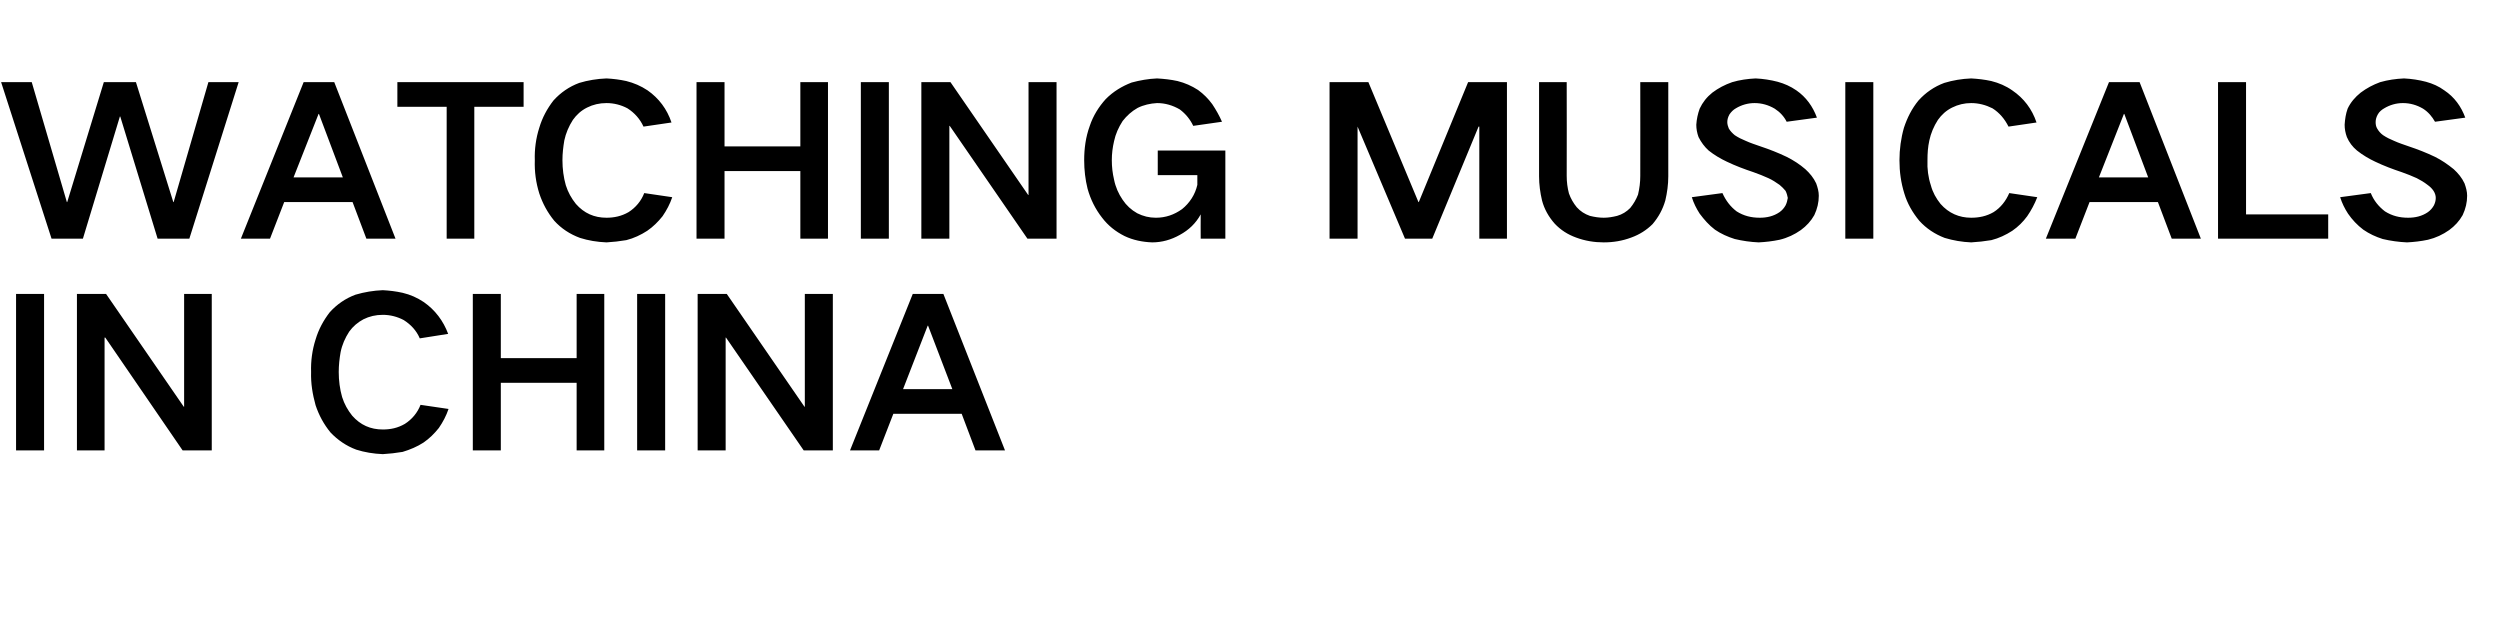 <?xml version="1.0" standalone="no"?>
<!DOCTYPE svg PUBLIC "-//W3C//DTD SVG 1.1//EN" "http://www.w3.org/Graphics/SVG/1.1/DTD/svg11.dtd">
<svg xmlns="http://www.w3.org/2000/svg" version="1.1" width="669.4px" height="167.4px" viewBox="0 -1 669.4 167.4" style="top:-1px">
  <desc>WATCHING MUSICALS IN CHINA</desc>
  <defs/>
  <g id="Polygon29618">
    <path d="M 4.3 77.7 L 4.3 119.6 L 11.8 119.6 L 11.8 77.7 L 4.3 77.7 Z M 20.6 77.7 L 20.6 119.6 L 28 119.6 L 28 89.4 L 28.2 89.4 L 48.9 119.6 L 56.7 119.6 L 56.7 77.7 L 49.3 77.7 L 49.3 107.9 L 49.2 107.9 L 28.4 77.7 L 20.6 77.7 Z M 84.5 89.9 C 83.6 92.7 83.2 95.7 83.3 98.6 C 83.2 101.7 83.7 104.6 84.5 107.5 C 85.4 110.2 86.7 112.6 88.5 114.8 C 90.4 116.8 92.7 118.4 95.4 119.4 C 97.6 120.1 100 120.5 102.5 120.6 C 104.3 120.5 106 120.3 107.8 120 C 109.8 119.4 111.7 118.6 113.4 117.5 C 115 116.4 116.3 115.1 117.5 113.6 C 118.6 112 119.5 110.3 120.1 108.5 C 120.1 108.5 112.6 107.4 112.6 107.4 C 111.8 109.5 110.3 111.3 108.4 112.5 C 106.5 113.6 104.6 114 102.5 114 C 99.2 114 96.5 112.8 94.3 110.3 C 93.1 108.8 92.2 107.2 91.6 105.3 C 91 103.2 90.7 100.9 90.7 98.6 C 90.7 96.8 90.9 95 91.2 93.3 C 91.6 91.3 92.4 89.5 93.5 87.8 C 94.5 86.4 95.8 85.3 97.3 84.5 C 98.9 83.7 100.6 83.3 102.5 83.3 C 104.5 83.3 106.4 83.8 108.1 84.7 C 110 85.9 111.5 87.5 112.4 89.6 C 112.4 89.6 120 88.4 120 88.4 C 118.7 84.9 116.5 82 113.5 79.9 C 111.7 78.7 109.9 77.9 107.8 77.4 C 106 77 104.3 76.8 102.5 76.7 C 100 76.8 97.6 77.2 95.2 77.9 C 92.5 78.9 90.2 80.5 88.3 82.6 C 86.6 84.8 85.3 87.2 84.5 89.9 C 84.5 89.9 84.5 89.9 84.5 89.9 Z M 126.6 77.7 L 126.6 119.6 L 134.1 119.6 L 134.1 101.5 L 154.4 101.5 L 154.4 119.6 L 161.8 119.6 L 161.8 77.7 L 154.4 77.7 L 154.4 94.9 L 134.1 94.9 L 134.1 77.7 L 126.6 77.7 Z M 170.6 77.7 L 170.6 119.6 L 178.1 119.6 L 178.1 77.7 L 170.6 77.7 Z M 186.8 77.7 L 186.8 119.6 L 194.3 119.6 L 194.3 89.4 L 194.4 89.4 L 215.2 119.6 L 223 119.6 L 223 77.7 L 215.5 77.7 L 215.5 107.9 L 215.4 107.9 L 194.6 77.7 L 186.8 77.7 Z M 227.6 119.6 L 235.4 119.6 L 239.2 109.8 L 257.5 109.8 L 261.2 119.6 L 269.1 119.6 L 252.6 77.7 L 244.4 77.7 L 227.6 119.6 Z M 248.4 86.2 L 248.5 86.2 L 255 103.2 L 241.8 103.2 L 248.4 86.2 Z " stroke="none" fill="#000"/>
  </g>
  <g id="Polygon29617">
    <path d="M 0.3 21 L 13.8 62.9 L 22.2 62.9 L 32.1 30.2 L 32.2 30.2 L 42.2 62.9 L 50.7 62.9 L 63.9 21 L 55.8 21 L 46.5 53.1 L 46.4 53.1 L 36.4 21 L 27.8 21 L 18 53.1 L 17.9 53.1 L 8.5 21 L 0.3 21 Z M 64.5 62.9 L 72.3 62.9 L 76.1 53.1 L 94.4 53.1 L 98.1 62.9 L 105.9 62.9 L 89.5 21 L 81.3 21 L 64.5 62.9 Z M 85.3 29.5 L 85.4 29.5 L 91.8 46.5 L 78.6 46.5 L 85.3 29.5 Z M 106.4 21 L 106.4 27.6 L 119.6 27.6 L 119.6 62.9 L 127 62.9 L 127 27.6 L 140.2 27.6 L 140.2 21 L 106.4 21 Z M 144.4 33.2 C 143.5 36 143.1 39 143.2 41.9 C 143.1 45 143.5 47.9 144.4 50.8 C 145.3 53.5 146.6 55.9 148.4 58.1 C 150.3 60.2 152.6 61.7 155.3 62.7 C 157.5 63.4 159.9 63.8 162.4 63.9 C 164.2 63.8 165.9 63.6 167.7 63.3 C 169.7 62.8 171.6 61.9 173.3 60.8 C 174.9 59.7 176.2 58.4 177.4 56.9 C 178.5 55.3 179.4 53.6 180 51.8 C 180 51.8 172.5 50.7 172.5 50.7 C 171.7 52.8 170.2 54.6 168.3 55.8 C 166.4 56.9 164.4 57.3 162.4 57.3 C 159.1 57.3 156.4 56.1 154.2 53.6 C 153 52.1 152.1 50.5 151.5 48.6 C 150.9 46.5 150.6 44.2 150.6 41.9 C 150.6 40.1 150.8 38.4 151.1 36.6 C 151.5 34.7 152.3 32.8 153.4 31.1 C 154.4 29.7 155.6 28.6 157.2 27.8 C 158.8 27 160.5 26.6 162.4 26.6 C 164.4 26.6 166.3 27.1 168 28 C 169.9 29.2 171.4 30.9 172.3 32.9 C 172.3 32.9 179.8 31.8 179.8 31.8 C 178.6 28.2 176.4 25.3 173.4 23.2 C 171.6 22 169.7 21.2 167.7 20.7 C 165.9 20.3 164.2 20.1 162.4 20 C 159.9 20.1 157.4 20.5 155.1 21.2 C 152.4 22.2 150.1 23.8 148.2 25.9 C 146.5 28.1 145.2 30.5 144.4 33.2 C 144.4 33.2 144.4 33.2 144.4 33.2 Z M 186.5 21 L 186.5 62.9 L 194 62.9 L 194 44.8 L 214.3 44.8 L 214.3 62.9 L 221.7 62.9 L 221.7 21 L 214.3 21 L 214.3 38.2 L 194 38.2 L 194 21 L 186.5 21 Z M 230.5 21 L 230.5 62.9 L 238 62.9 L 238 21 L 230.5 21 Z M 246.7 21 L 246.7 62.9 L 254.2 62.9 L 254.2 32.7 L 254.3 32.7 L 275.1 62.9 L 282.9 62.9 L 282.9 21 L 275.4 21 L 275.4 51.2 L 275.3 51.2 L 254.5 21 L 246.7 21 Z M 291.8 32.7 C 290.7 35.7 290.3 38.8 290.3 41.9 C 290.3 44.5 290.6 47.1 291.2 49.5 C 292 52.4 293.3 55 295.1 57.3 C 296.7 59.4 298.7 61 301.1 62.2 C 303.4 63.3 305.9 63.8 308.5 63.9 C 311.1 63.9 313.6 63.2 315.9 61.9 C 318.3 60.6 320.2 58.8 321.5 56.4 C 321.47 56.39 321.5 62.9 321.5 62.9 L 328.1 62.9 L 328.1 39.3 L 310 39.3 L 310 45.9 L 320.6 45.9 C 320.6 45.9 320.59 48.47 320.6 48.5 C 320.3 49.8 319.8 51 319.1 52.1 C 318.4 53.2 317.5 54.2 316.5 55 C 314.4 56.5 312.1 57.3 309.5 57.3 C 307.7 57.3 306.1 56.9 304.5 56.1 C 302.9 55.2 301.6 54 300.6 52.5 C 299.5 50.9 298.7 49.1 298.3 47.1 C 297.9 45.4 297.7 43.7 297.7 41.9 C 297.7 40.2 297.9 38.5 298.3 36.8 C 298.7 34.9 299.5 33.1 300.6 31.4 C 301.7 30 303 28.8 304.6 27.9 C 306.2 27.1 308 26.7 309.8 26.6 C 312 26.6 314 27.2 315.9 28.3 C 317.5 29.5 318.7 31 319.5 32.7 C 319.5 32.7 327.2 31.6 327.2 31.6 C 326.5 30 325.6 28.4 324.6 26.9 C 323.5 25.4 322.3 24.2 320.8 23.1 C 319.1 22 317.3 21.2 315.3 20.7 C 313.5 20.3 311.6 20.1 309.8 20 C 307.5 20.1 305.2 20.5 303 21.1 C 300.4 22.1 298.1 23.5 296.1 25.5 C 294.2 27.6 292.7 30 291.8 32.7 C 291.8 32.7 291.8 32.7 291.8 32.7 Z M 356 21 L 356 62.9 L 363.5 62.9 L 363.5 32.9 L 363.5 32.9 L 376.2 62.9 L 383.5 62.9 L 395.9 32.9 L 396.1 32.9 L 396.1 62.9 L 403.5 62.9 L 403.5 21 L 393.1 21 L 379.9 53.1 L 379.8 53.1 L 366.4 21 L 356 21 Z M 412.1 21 C 412.1 21 412.11 46.22 412.1 46.2 C 412.1 48.4 412.4 50.6 412.9 52.7 C 413.5 55 414.7 57.1 416.3 58.9 C 417.9 60.6 419.8 61.8 422 62.6 C 424.4 63.5 426.9 63.9 429.4 63.9 C 432 63.9 434.4 63.5 436.8 62.6 C 439 61.8 440.9 60.6 442.5 59 C 444.1 57.1 445.2 55.1 445.9 52.7 C 446.4 50.6 446.7 48.4 446.7 46.2 C 446.71 46.22 446.7 21 446.7 21 L 439.2 21 C 439.2 21 439.23 46.11 439.2 46.1 C 439.2 47.8 439 49.4 438.6 51.1 C 438.1 52.4 437.4 53.6 436.5 54.7 C 435.5 55.7 434.4 56.4 433 56.8 C 431.8 57.1 430.6 57.3 429.4 57.3 C 428.2 57.3 426.9 57.1 425.7 56.8 C 424.3 56.3 423.2 55.6 422.2 54.5 C 421.3 53.4 420.6 52.2 420.1 50.8 C 419.7 49.3 419.5 47.7 419.5 46.1 C 419.54 46.11 419.5 21 419.5 21 L 412.1 21 Z M 453 51.8 C 453.5 53.4 454.2 54.8 455.1 56.2 C 456.3 57.8 457.6 59.3 459.2 60.5 C 460.8 61.6 462.6 62.4 464.5 63 C 466.6 63.5 468.7 63.8 470.9 63.9 C 472.8 63.8 474.6 63.6 476.5 63.2 C 478.6 62.7 480.5 61.8 482.2 60.6 C 483.7 59.5 484.9 58.2 485.8 56.6 C 486.6 54.9 487 53.2 487 51.4 C 487 50.3 486.7 49.2 486.3 48.1 C 485.6 46.6 484.6 45.4 483.4 44.3 C 481.9 43 480.2 41.9 478.4 41 C 476.1 39.9 473.8 39 471.4 38.2 C 470 37.7 468.7 37.3 467.4 36.7 C 466.4 36.3 465.4 35.8 464.5 35.2 C 463.9 34.7 463.3 34.1 462.9 33.4 C 462.7 32.9 462.5 32.3 462.5 31.7 C 462.5 31 462.7 30.3 463.1 29.6 C 463.6 28.9 464.1 28.4 464.8 28 C 466.3 27.1 468 26.6 469.8 26.6 C 471.7 26.6 473.5 27.1 475.2 28.1 C 476.6 29 477.7 30.2 478.4 31.6 C 478.4 31.6 486.5 30.5 486.5 30.5 C 485.4 27.5 483.6 25 481 23.2 C 479.4 22.1 477.8 21.4 476 20.9 C 474.1 20.4 472.1 20.1 470.1 20 C 468 20.1 465.8 20.4 463.8 21 C 461.8 21.7 460.1 22.6 458.5 23.8 C 457 25 455.9 26.4 455.1 28.1 C 454.6 29.5 454.3 30.9 454.2 32.4 C 454.2 33.5 454.4 34.6 454.8 35.7 C 455.5 37.1 456.4 38.3 457.5 39.3 C 459 40.5 460.7 41.5 462.4 42.3 C 464.7 43.4 467.1 44.3 469.5 45.1 C 470.9 45.6 472.2 46.1 473.5 46.7 C 474.6 47.2 475.5 47.8 476.5 48.5 C 477.1 49 477.6 49.5 478.1 50.1 C 478.4 50.7 478.6 51.4 478.7 52 C 478.6 52.7 478.4 53.4 478.1 54 C 477.7 54.7 477.2 55.3 476.5 55.8 C 474.9 56.9 473.1 57.3 471.2 57.3 C 468.9 57.3 466.9 56.8 465 55.6 C 463.3 54.3 462.1 52.7 461.2 50.7 C 461.2 50.7 453 51.8 453 51.8 Z M 494.1 21 L 494.1 62.9 L 501.6 62.9 L 501.6 21 L 494.1 21 Z M 509.8 33.2 C 509 36 508.6 39 508.6 41.9 C 508.6 45 509 47.9 509.9 50.8 C 510.7 53.5 512.1 55.9 513.9 58.1 C 515.8 60.2 518.1 61.7 520.7 62.7 C 523 63.4 525.4 63.8 527.8 63.9 C 529.6 63.8 531.4 63.6 533.2 63.3 C 535.2 62.8 537.1 61.9 538.8 60.8 C 540.4 59.7 541.7 58.4 542.8 56.9 C 543.9 55.3 544.8 53.6 545.5 51.8 C 545.5 51.8 538 50.7 538 50.7 C 537.1 52.8 535.7 54.6 533.8 55.8 C 531.9 56.9 529.9 57.3 527.8 57.3 C 524.6 57.3 521.8 56.1 519.6 53.6 C 518.4 52.1 517.5 50.5 517 48.6 C 516.3 46.5 516 44.2 516.1 41.9 C 516.1 40.1 516.2 38.4 516.6 36.6 C 517 34.7 517.8 32.8 518.9 31.1 C 519.9 29.7 521.1 28.6 522.7 27.8 C 524.3 27 526 26.6 527.8 26.6 C 529.8 26.6 531.7 27.1 533.5 28 C 535.4 29.2 536.8 30.9 537.8 32.9 C 537.8 32.9 545.3 31.8 545.3 31.8 C 544.1 28.2 541.9 25.3 538.8 23.2 C 537.1 22 535.2 21.2 533.2 20.7 C 531.4 20.3 529.6 20.1 527.8 20 C 525.3 20.1 522.9 20.5 520.6 21.2 C 517.9 22.2 515.6 23.8 513.7 25.9 C 511.9 28.1 510.7 30.5 509.8 33.2 C 509.8 33.2 509.8 33.2 509.8 33.2 Z M 547.8 62.9 L 555.7 62.9 L 559.5 53.1 L 577.8 53.1 L 581.5 62.9 L 589.3 62.9 L 572.9 21 L 564.7 21 L 547.8 62.9 Z M 568.7 29.5 L 568.8 29.5 L 575.2 46.5 L 562 46.5 L 568.7 29.5 Z M 593.9 21 L 593.9 62.9 L 623.4 62.9 L 623.4 56.4 L 601.4 56.4 L 601.4 21 L 593.9 21 Z M 626.6 51.8 C 627.1 53.4 627.8 54.8 628.7 56.2 C 629.8 57.8 631.2 59.3 632.8 60.5 C 634.4 61.6 636.1 62.4 638 63 C 640.1 63.5 642.3 63.8 644.5 63.9 C 646.4 63.8 648.2 63.6 650.1 63.2 C 652.2 62.7 654.1 61.8 655.8 60.6 C 657.3 59.5 658.5 58.2 659.4 56.6 C 660.2 54.9 660.6 53.2 660.6 51.4 C 660.6 50.3 660.3 49.2 659.9 48.1 C 659.2 46.6 658.2 45.4 657 44.3 C 655.4 43 653.8 41.9 652 41 C 649.7 39.9 647.4 39 645 38.2 C 643.6 37.7 642.3 37.3 641 36.7 C 640 36.3 639 35.8 638.1 35.2 C 637.4 34.7 636.9 34.1 636.5 33.4 C 636.2 32.9 636.1 32.3 636.1 31.7 C 636.1 31 636.3 30.3 636.7 29.6 C 637.1 28.9 637.7 28.4 638.4 28 C 639.9 27.1 641.6 26.6 643.4 26.6 C 645.3 26.6 647.1 27.1 648.8 28.1 C 650.2 29 651.2 30.2 652 31.6 C 652 31.6 660.1 30.5 660.1 30.5 C 659 27.5 657.2 25 654.5 23.2 C 653 22.1 651.4 21.4 649.6 20.9 C 647.7 20.4 645.7 20.1 643.7 20 C 641.5 20.1 639.4 20.4 637.3 21 C 635.4 21.7 633.7 22.6 632.1 23.8 C 630.6 25 629.4 26.4 628.6 28.1 C 628.1 29.5 627.9 30.9 627.8 32.4 C 627.8 33.5 628 34.6 628.4 35.7 C 629 37.1 629.9 38.3 631.1 39.3 C 632.6 40.5 634.3 41.5 636 42.3 C 638.3 43.4 640.7 44.3 643.1 45.1 C 644.5 45.6 645.8 46.1 647.1 46.7 C 648.1 47.2 649.1 47.8 650 48.5 C 650.7 49 651.2 49.5 651.6 50.1 C 652 50.7 652.2 51.4 652.2 52 C 652.2 52.7 652 53.4 651.7 54 C 651.3 54.7 650.8 55.3 650.1 55.8 C 648.5 56.9 646.7 57.3 644.8 57.3 C 642.5 57.3 640.5 56.8 638.6 55.6 C 636.9 54.3 635.6 52.7 634.8 50.7 C 634.8 50.7 626.6 51.8 626.6 51.8 Z " stroke="none" fill="#000"/>
  </g>
</svg>